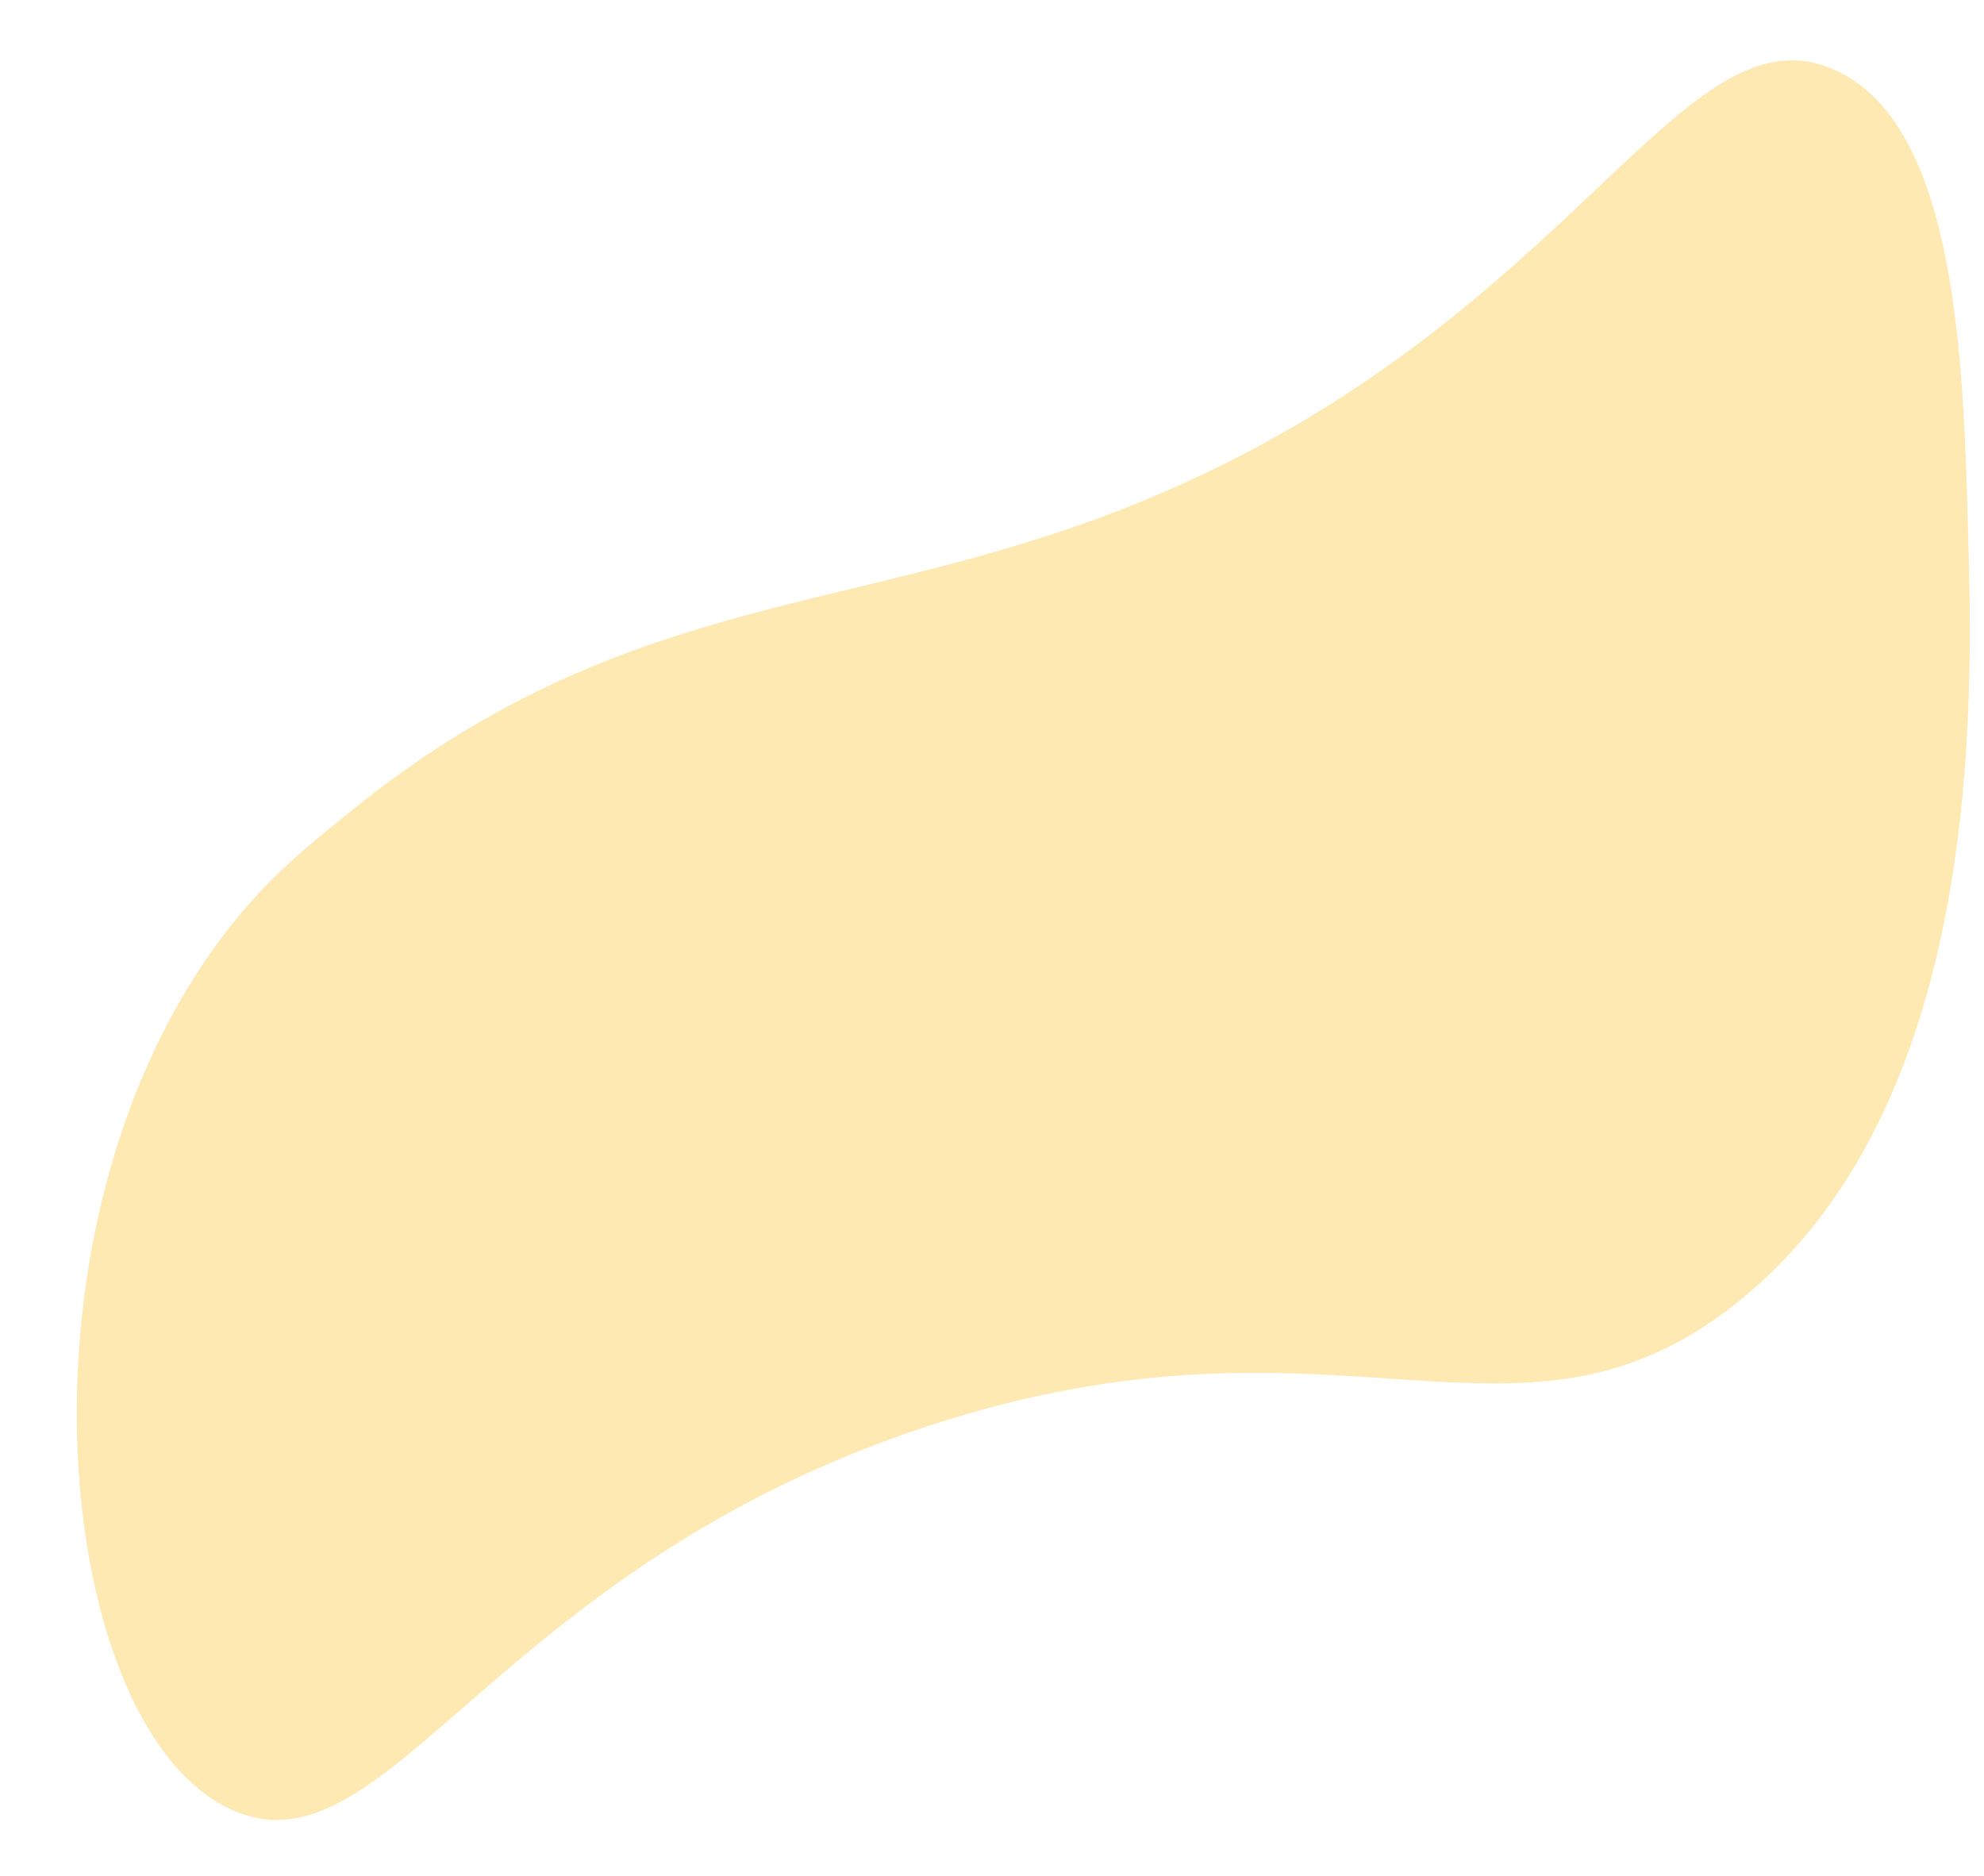 <?xml version="1.0" encoding="UTF-8" standalone="no"?><svg xmlns="http://www.w3.org/2000/svg" xmlns:xlink="http://www.w3.org/1999/xlink" fill="#000000" height="2580.3" preserveAspectRatio="xMidYMid meet" version="1" viewBox="92.8 94.5 2729.1 2580.3" width="2729.1" zoomAndPan="magnify"><g id="change1_1"><path d="M577,1209c-64.53,52.07-117.06,94.44-173,167c-311.25,403.7-237.81,1105.55,12,1210 c212.24,88.74,356.33-335.49,957-531c564.47-183.72,803.48,71.7,1106-166c342.9-269.44,327.52-826.83,321-1063 c-6.53-236.76-15.52-562.37-185-636c-219.88-95.52-368.65,381.38-1013,618C1238.9,941.34,938.01,917.73,577,1209z" fill="#fde9b1"/></g></svg>
